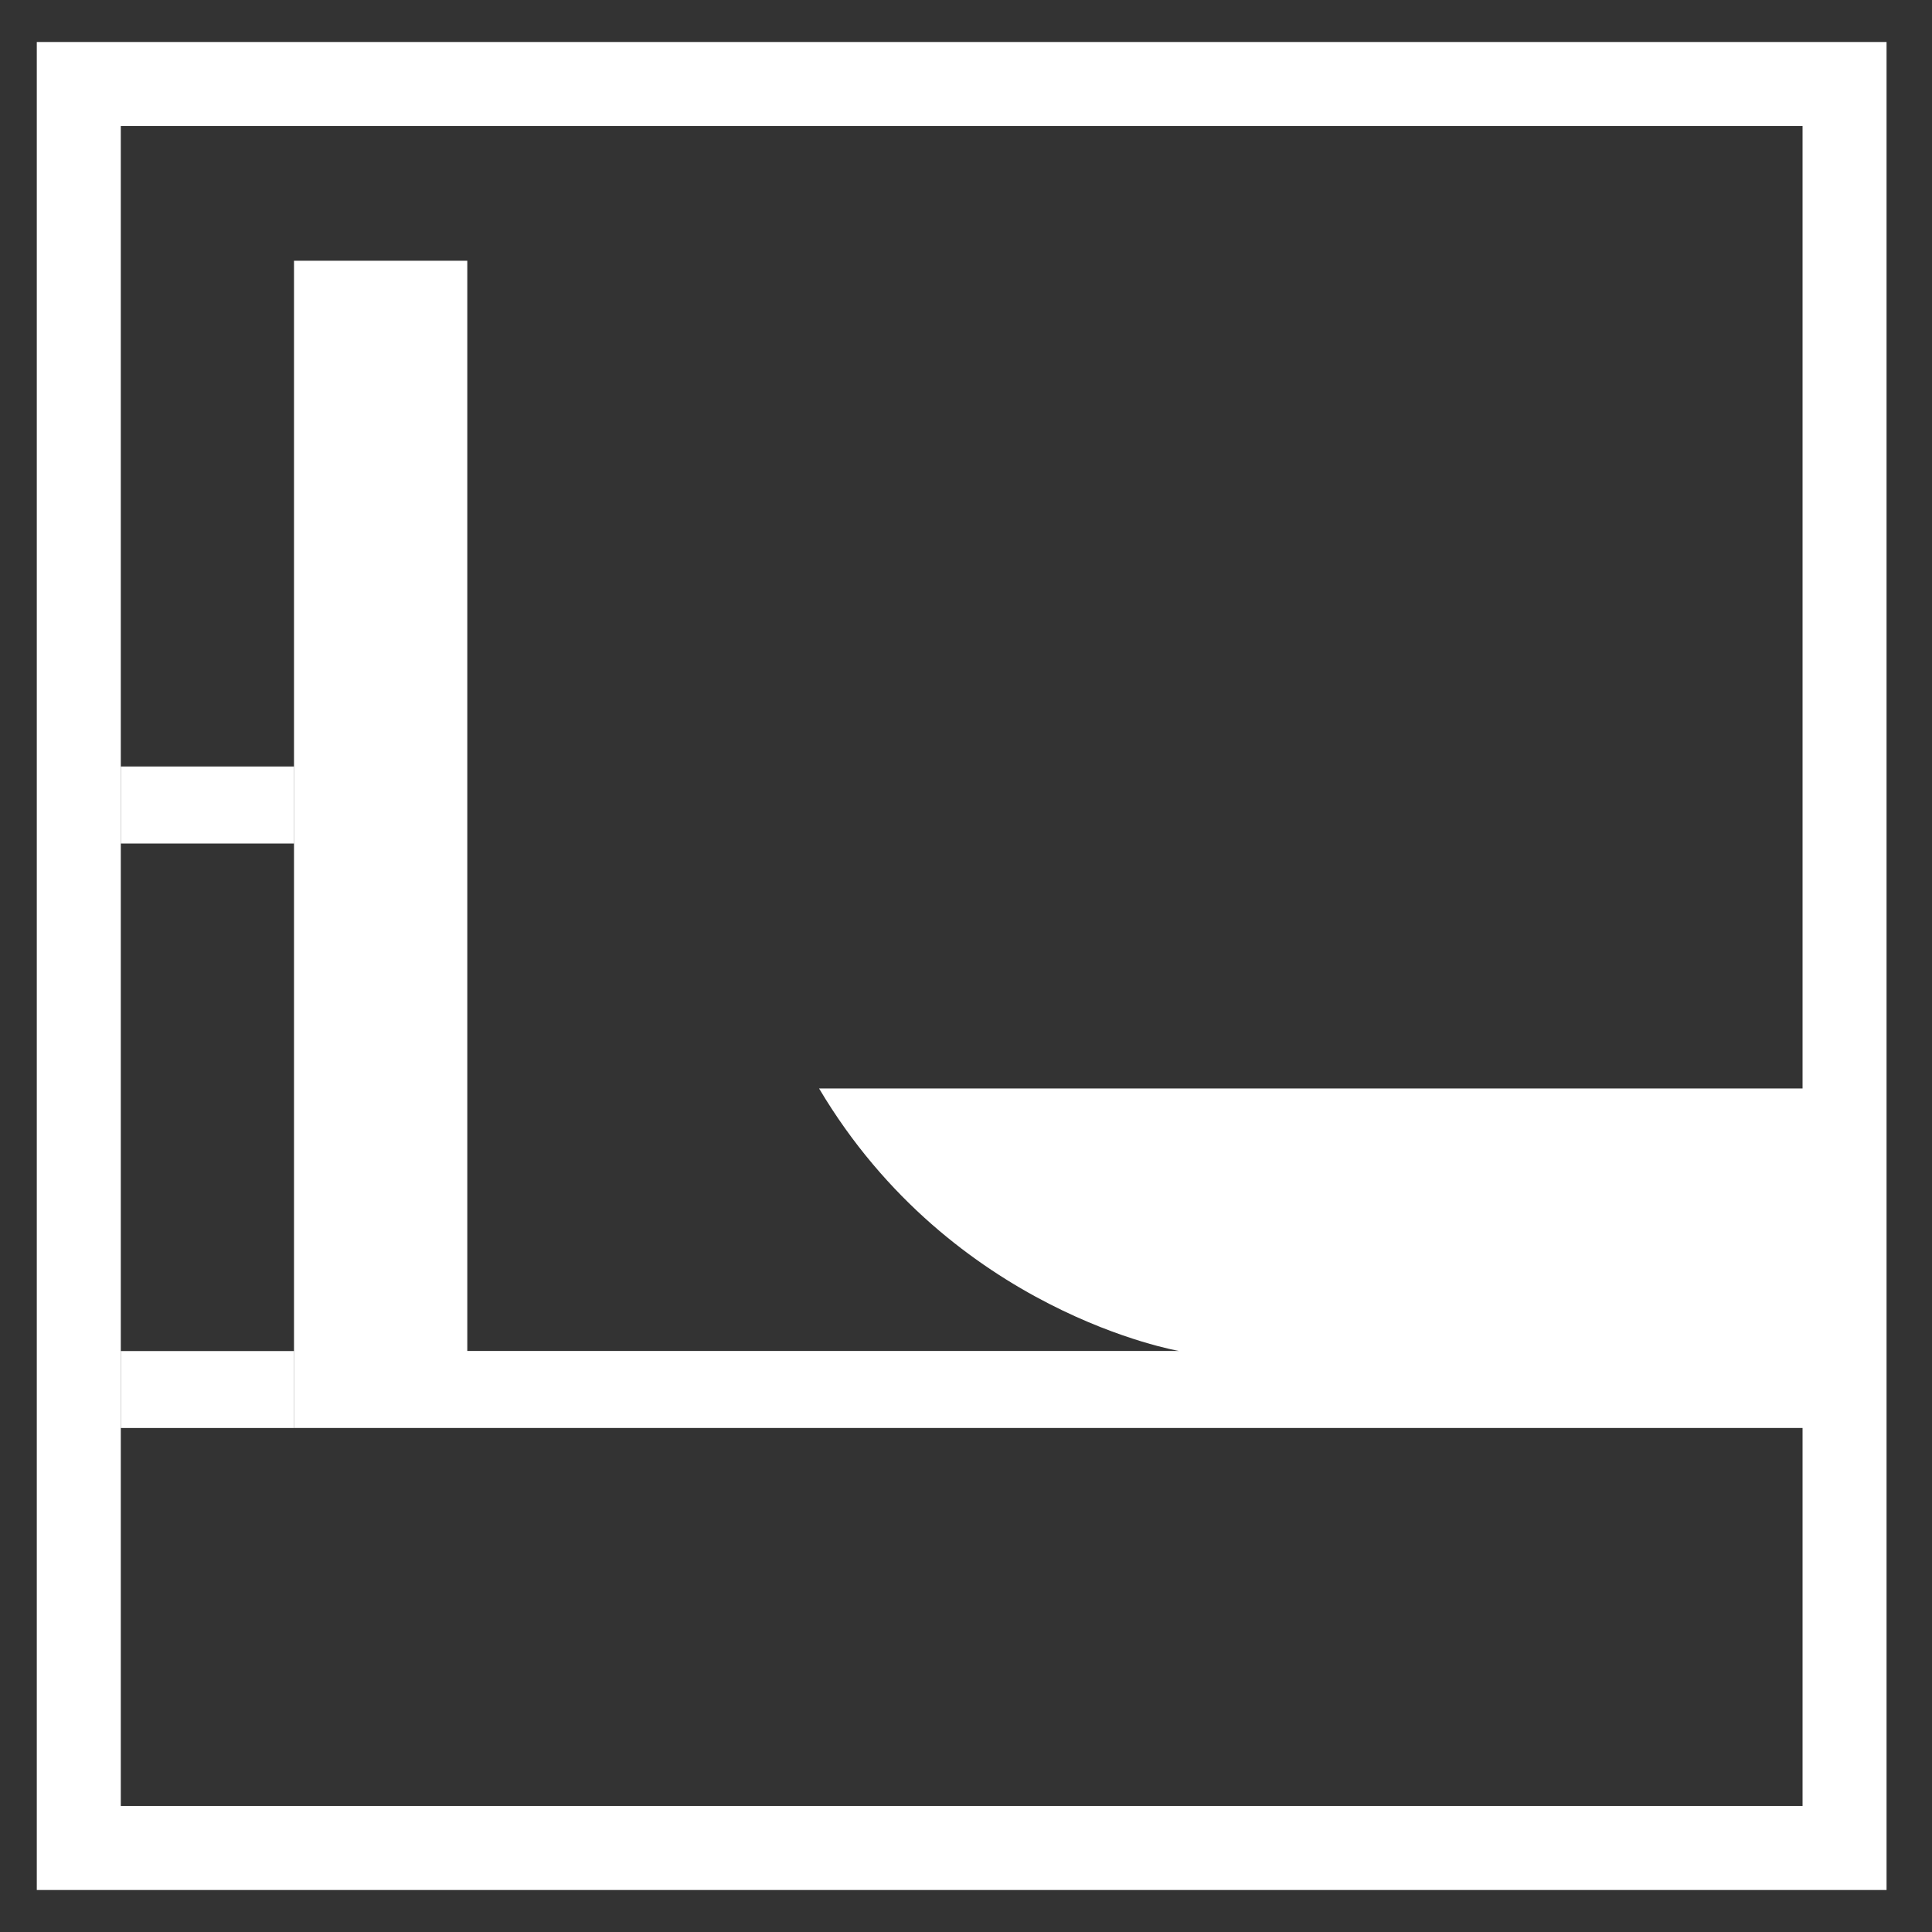 <?xml version="1.0" encoding="utf-8"?>
<!-- Generator: Adobe Illustrator 15.0.0, SVG Export Plug-In  -->
<!DOCTYPE svg PUBLIC "-//W3C//DTD SVG 1.1//EN" "http://www.w3.org/Graphics/SVG/1.1/DTD/svg11.dtd">
<svg version="1.1"
	 xmlns="http://www.w3.org/2000/svg" xmlns:xlink="http://www.w3.org/1999/xlink" xmlns:a="http://ns.adobe.com/AdobeSVGViewerExtensions/3.0/"
	 x="0px" y="0px" width="23px" height="23px" viewBox="75.583 74.666 23 23" enable-background="new 75.583 74.666 23 23"
	 xml:space="preserve">
<rect x="75.583" y="74.666" width="23" height="23" fill="#333333" stroke="none"/>
<defs>
</defs>
<rect display="none" fill="#00579F" width="298" height="247"/>
<rect x="76.521" y="75.666" fill="none" stroke="#FFFFFF" stroke-miterlimit="10" width="21.021" height="21"/>
<path fill="#FFFFFF" d="M79.083,91.666V77.77h2.063v12.979h8.474c0,0-2.703-0.458-4.286-3.125h11.792v4.042H79.083z"/>
<rect x="77.021" y="83.791" fill="#FFFFFF" width="2.063" height="0.917"/>
<rect x="77.021" y="90.75" fill="#FFFFFF" width="2.063" height="0.916"/>
<rect id="_x3C_Slice_x3E__3_" x="75.583" y="74.666" fill="none" width="23" height="23"/>
</svg>
